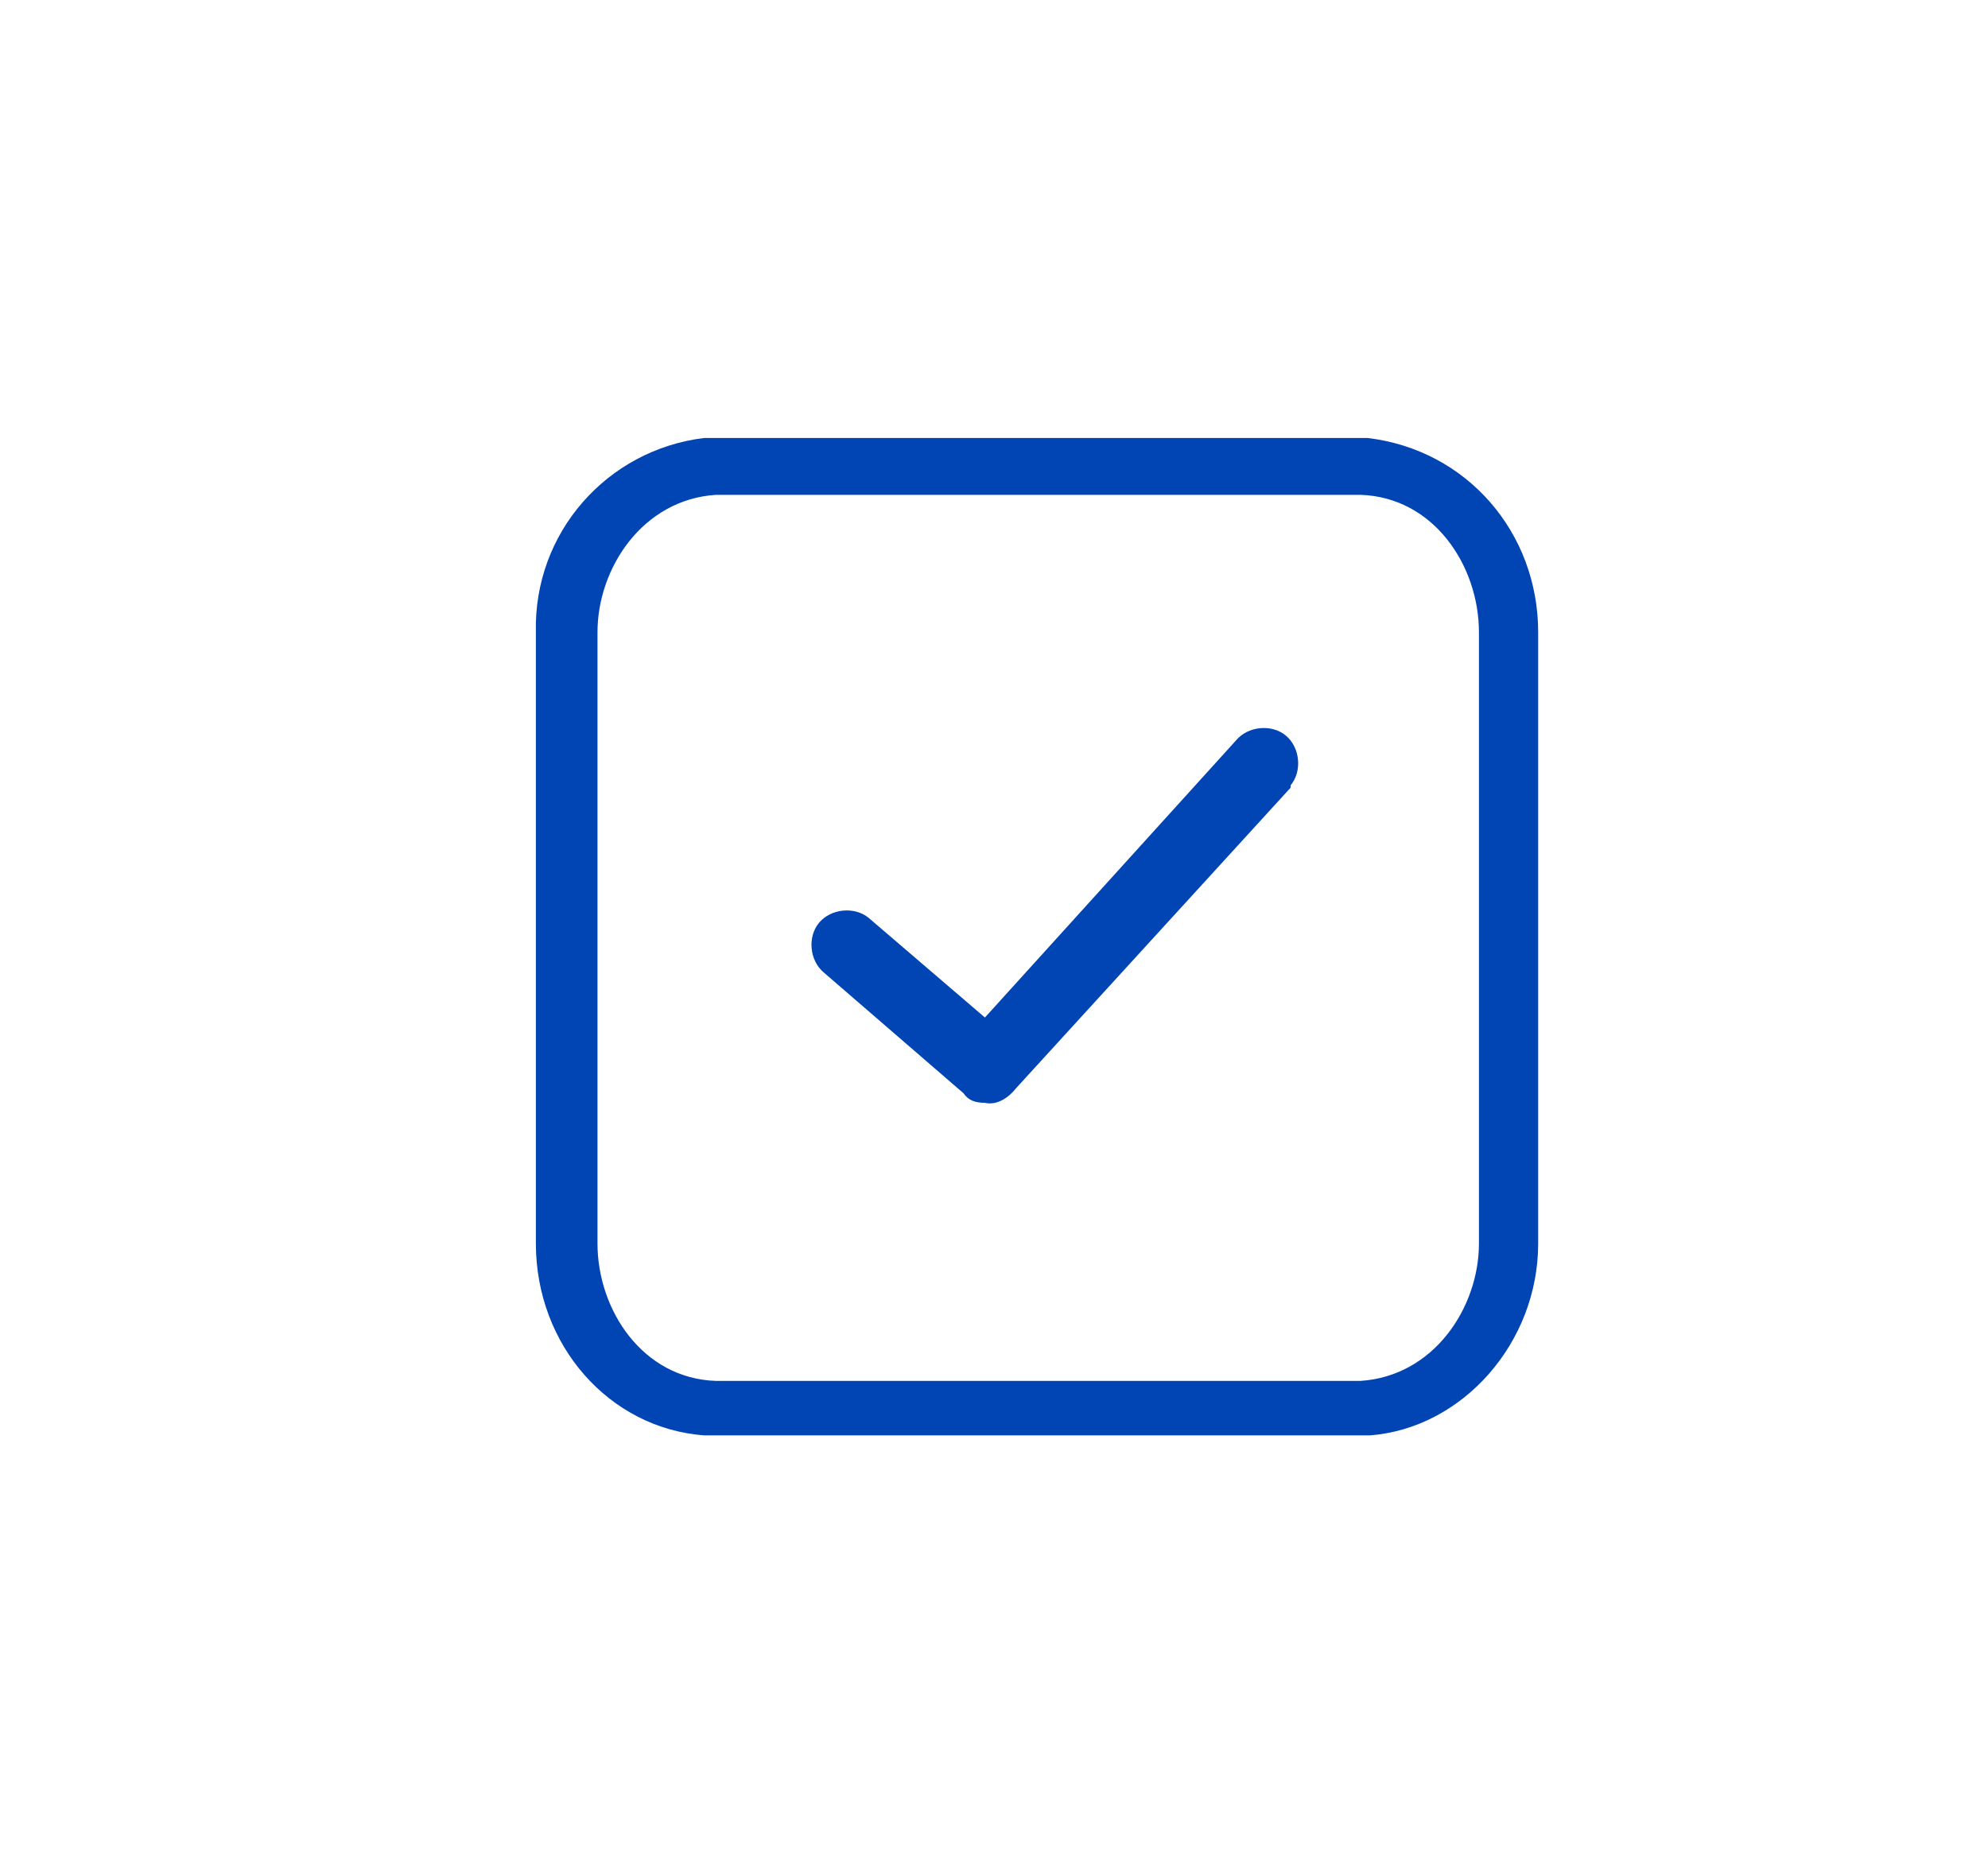 <?xml version="1.0" encoding="utf-8"?>
<!-- Generator: Adobe Illustrator 18.1.1, SVG Export Plug-In . SVG Version: 6.00 Build 0)  -->
<svg version="1.1" id="Layer_1" xmlns="http://www.w3.org/2000/svg" xmlns:xlink="http://www.w3.org/1999/xlink" x="0px" y="0px"
	 width="83.9px" height="79.1px" viewBox="0 0 83.9 79.1" enable-background="new 0 0 83.9 79.1" xml:space="preserve">
<g id="iconos_marca_1_" transform="translate(903.216 807.187)">
	<g id="Grupo_253_1_" transform="translate(-1560.216 -791.187)">
		<g id="Grupo_250_1_" transform="translate(1560.216 791.187)">
			<path id="Trazado_102_1_" fill="#0045B3" d="M-845.5-788.7h-28c-4.1,0.5-7.2,4-7.1,8.2v25.8c0,4.3,3.1,7.8,7.1,8.1h28.1
				c3.9-0.3,7.1-3.9,7.1-8.1v-25.8C-838.3-784.7-841.3-788.2-845.5-788.7z M-840.8-780.5v25.8c0,2.7-1.9,5.6-5,5.8H-873
				c-3.1-0.1-5-3-5-5.8v-25.8c0-2.7,1.9-5.6,5-5.8h27.2C-842.7-786.2-840.8-783.3-840.8-780.5z"/>
			<g id="Grupo_249_1_" transform="translate(13.851 14.962)">
				<path id="Trazado_103_1_" fill="#0045B3" d="M-875.5-775.6c-0.4,0-0.7-0.1-0.9-0.4l-5.9-5.1c-0.6-0.5-0.7-1.5-0.2-2.1
					s1.5-0.7,2.1-0.2l0,0l4.9,4.2l10.6-11.7c0.5-0.6,1.5-0.7,2.1-0.2c0.6,0.5,0.7,1.5,0.2,2.1c0,0,0,0,0,0.1l-11.6,12.7
					C-874.6-775.7-875.1-775.5-875.5-775.6z"/>
			</g>
		</g>
	</g>
</g>
</svg>
